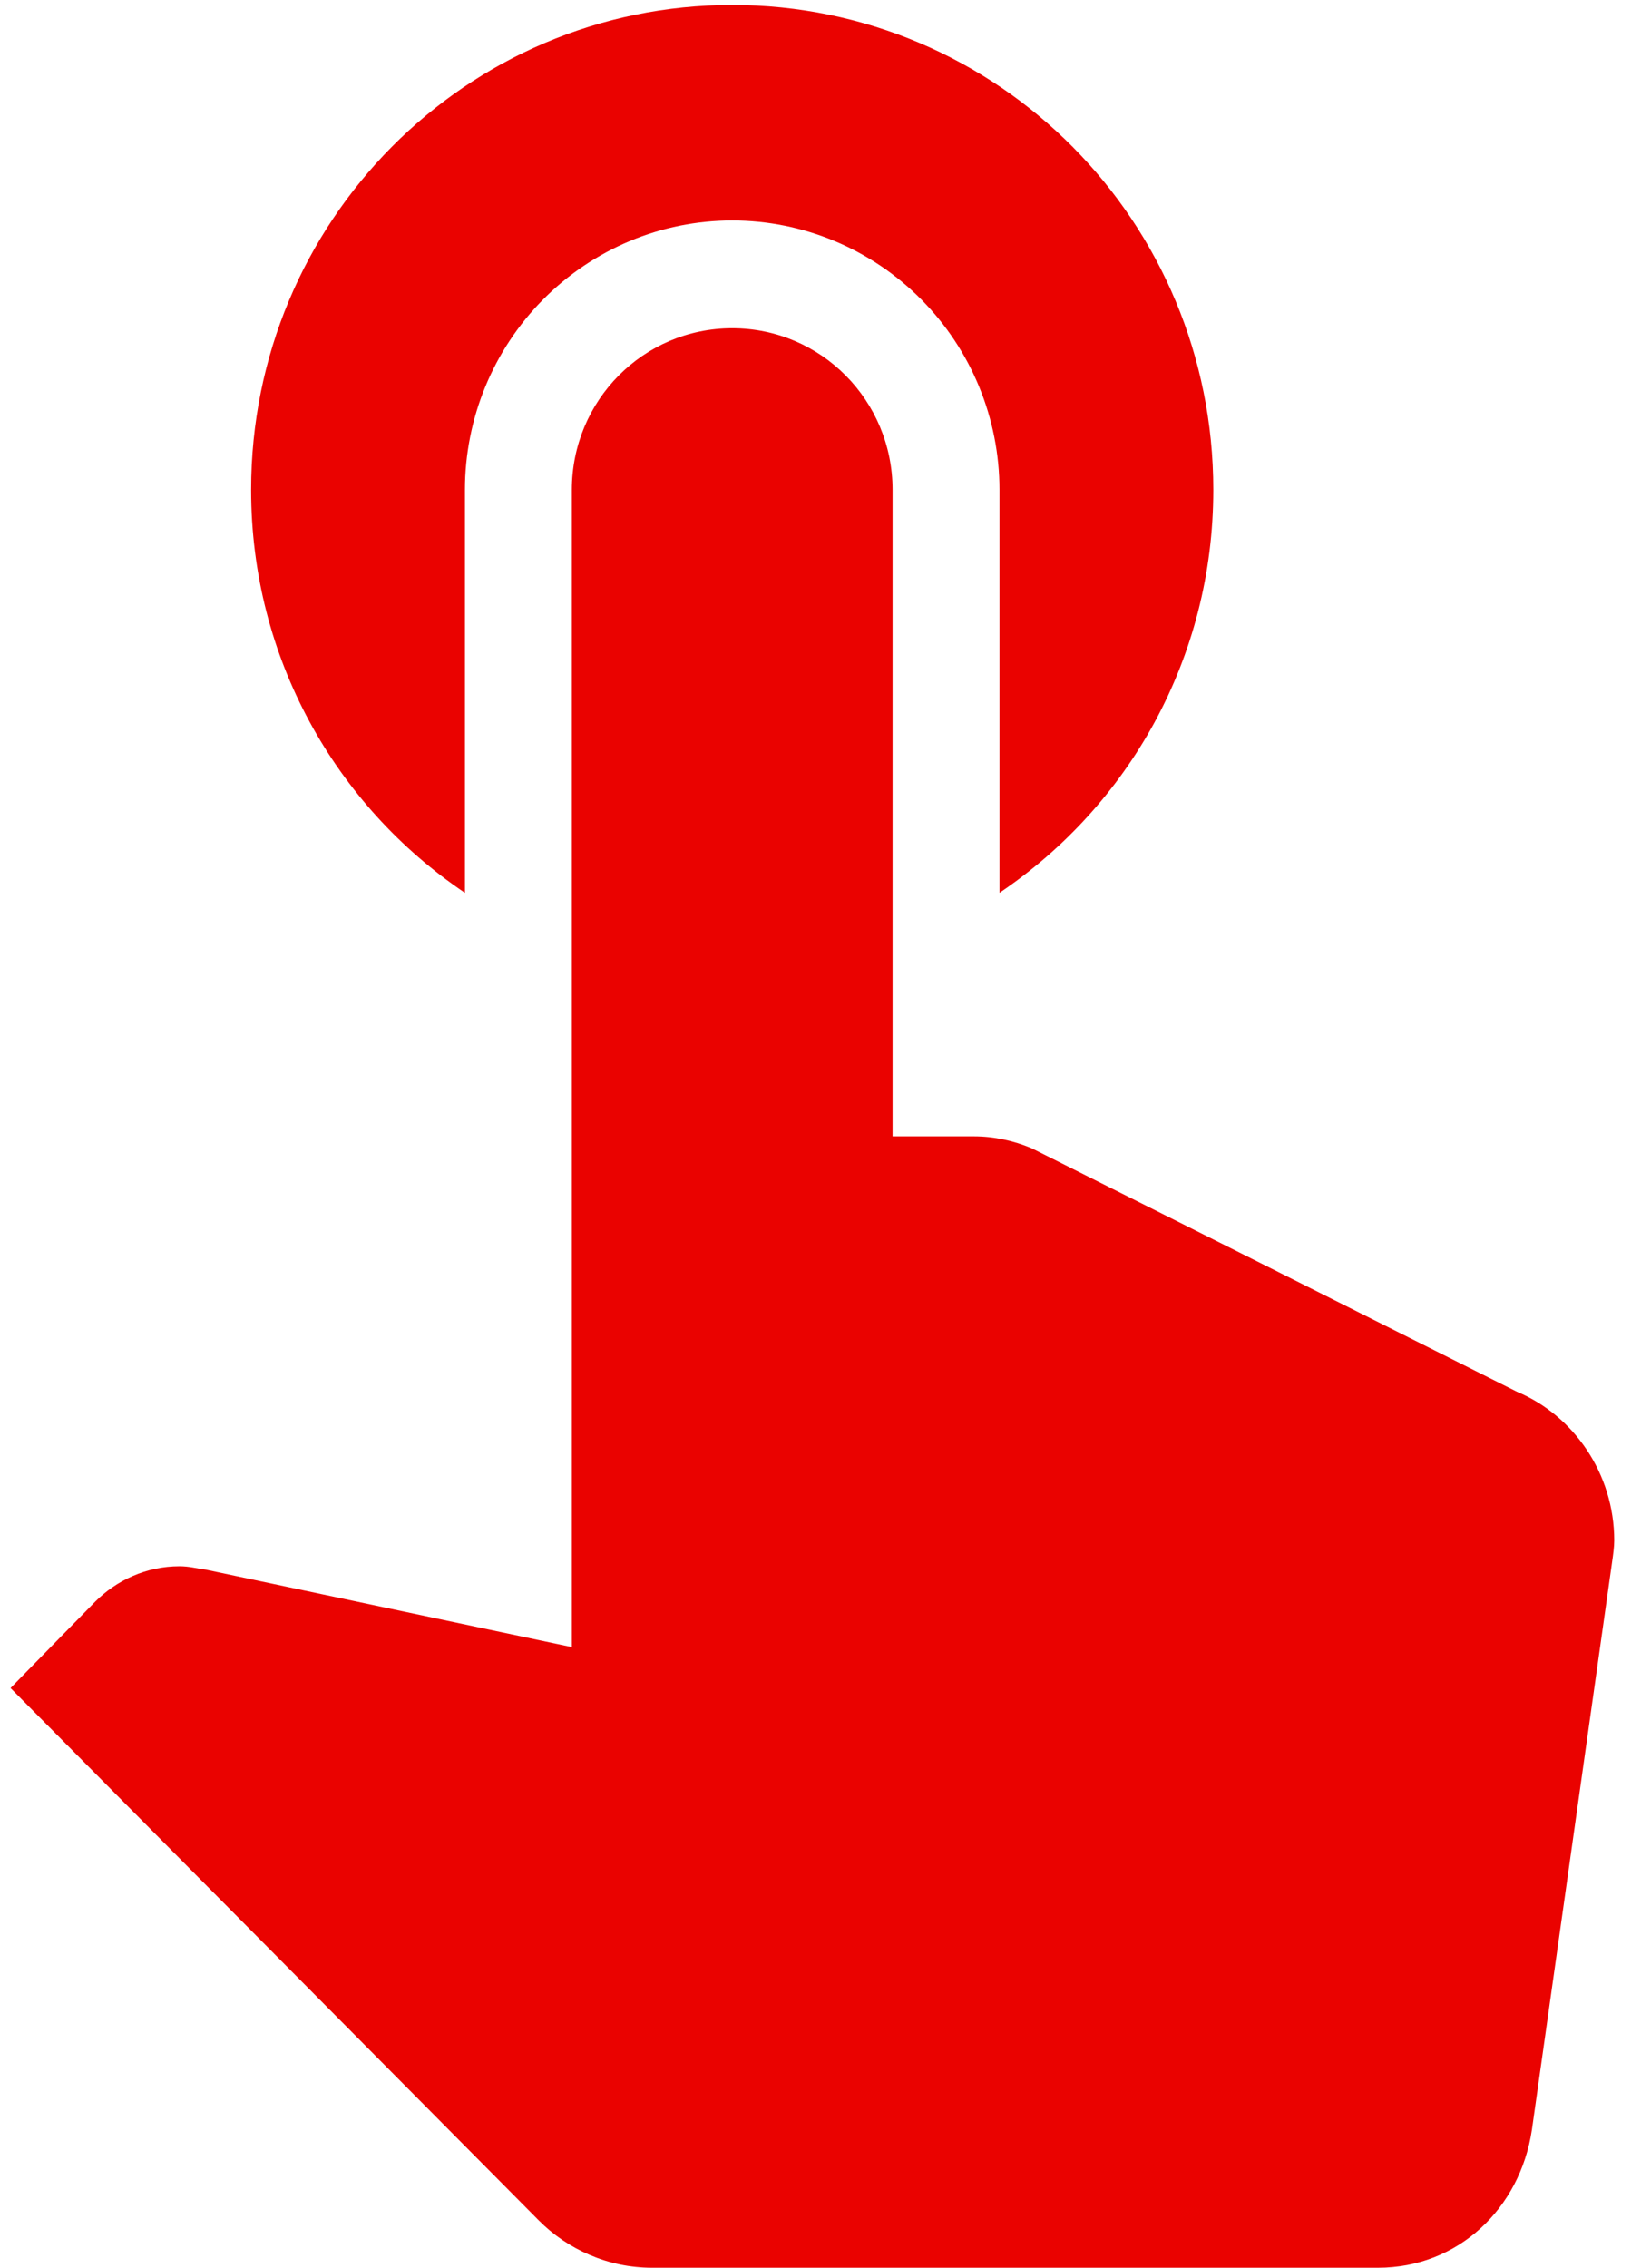 <svg xmlns="http://www.w3.org/2000/svg" width="82" height="114" viewBox="0 0 82 114" fill="none"><path d="M23.375 44.883V24.625C23.375 21.034 24.791 17.589 27.311 15.05C29.831 12.51 33.249 11.083 36.812 11.083C40.376 11.083 43.794 12.51 46.314 15.05C48.834 17.589 50.25 21.034 50.25 24.625V44.883C56.754 40.496 61 33.075 61 24.625C61 11.137 50.196 0.25 36.812 0.25C23.429 0.25 12.625 11.137 12.625 24.625C12.625 33.075 16.871 40.496 23.375 44.883ZM76.265 69.963L51.862 57.721C50.949 57.342 49.981 57.125 48.96 57.125H44.875V24.625C44.875 20.129 41.274 16.5 36.812 16.5C32.351 16.5 28.75 20.129 28.75 24.625V82.8L10.314 78.9C9.884 78.846 9.508 78.737 9.024 78.737C7.357 78.737 5.853 79.442 4.777 80.525L0.531 84.858L27.084 111.617C28.535 113.079 30.578 114 32.781 114H69.278C73.309 114 76.426 111.021 77.017 107.067L81.049 78.521C81.103 78.142 81.156 77.763 81.156 77.438C81.156 74.079 79.114 71.154 76.265 69.963Z" fill="#EA0200"></path></svg>